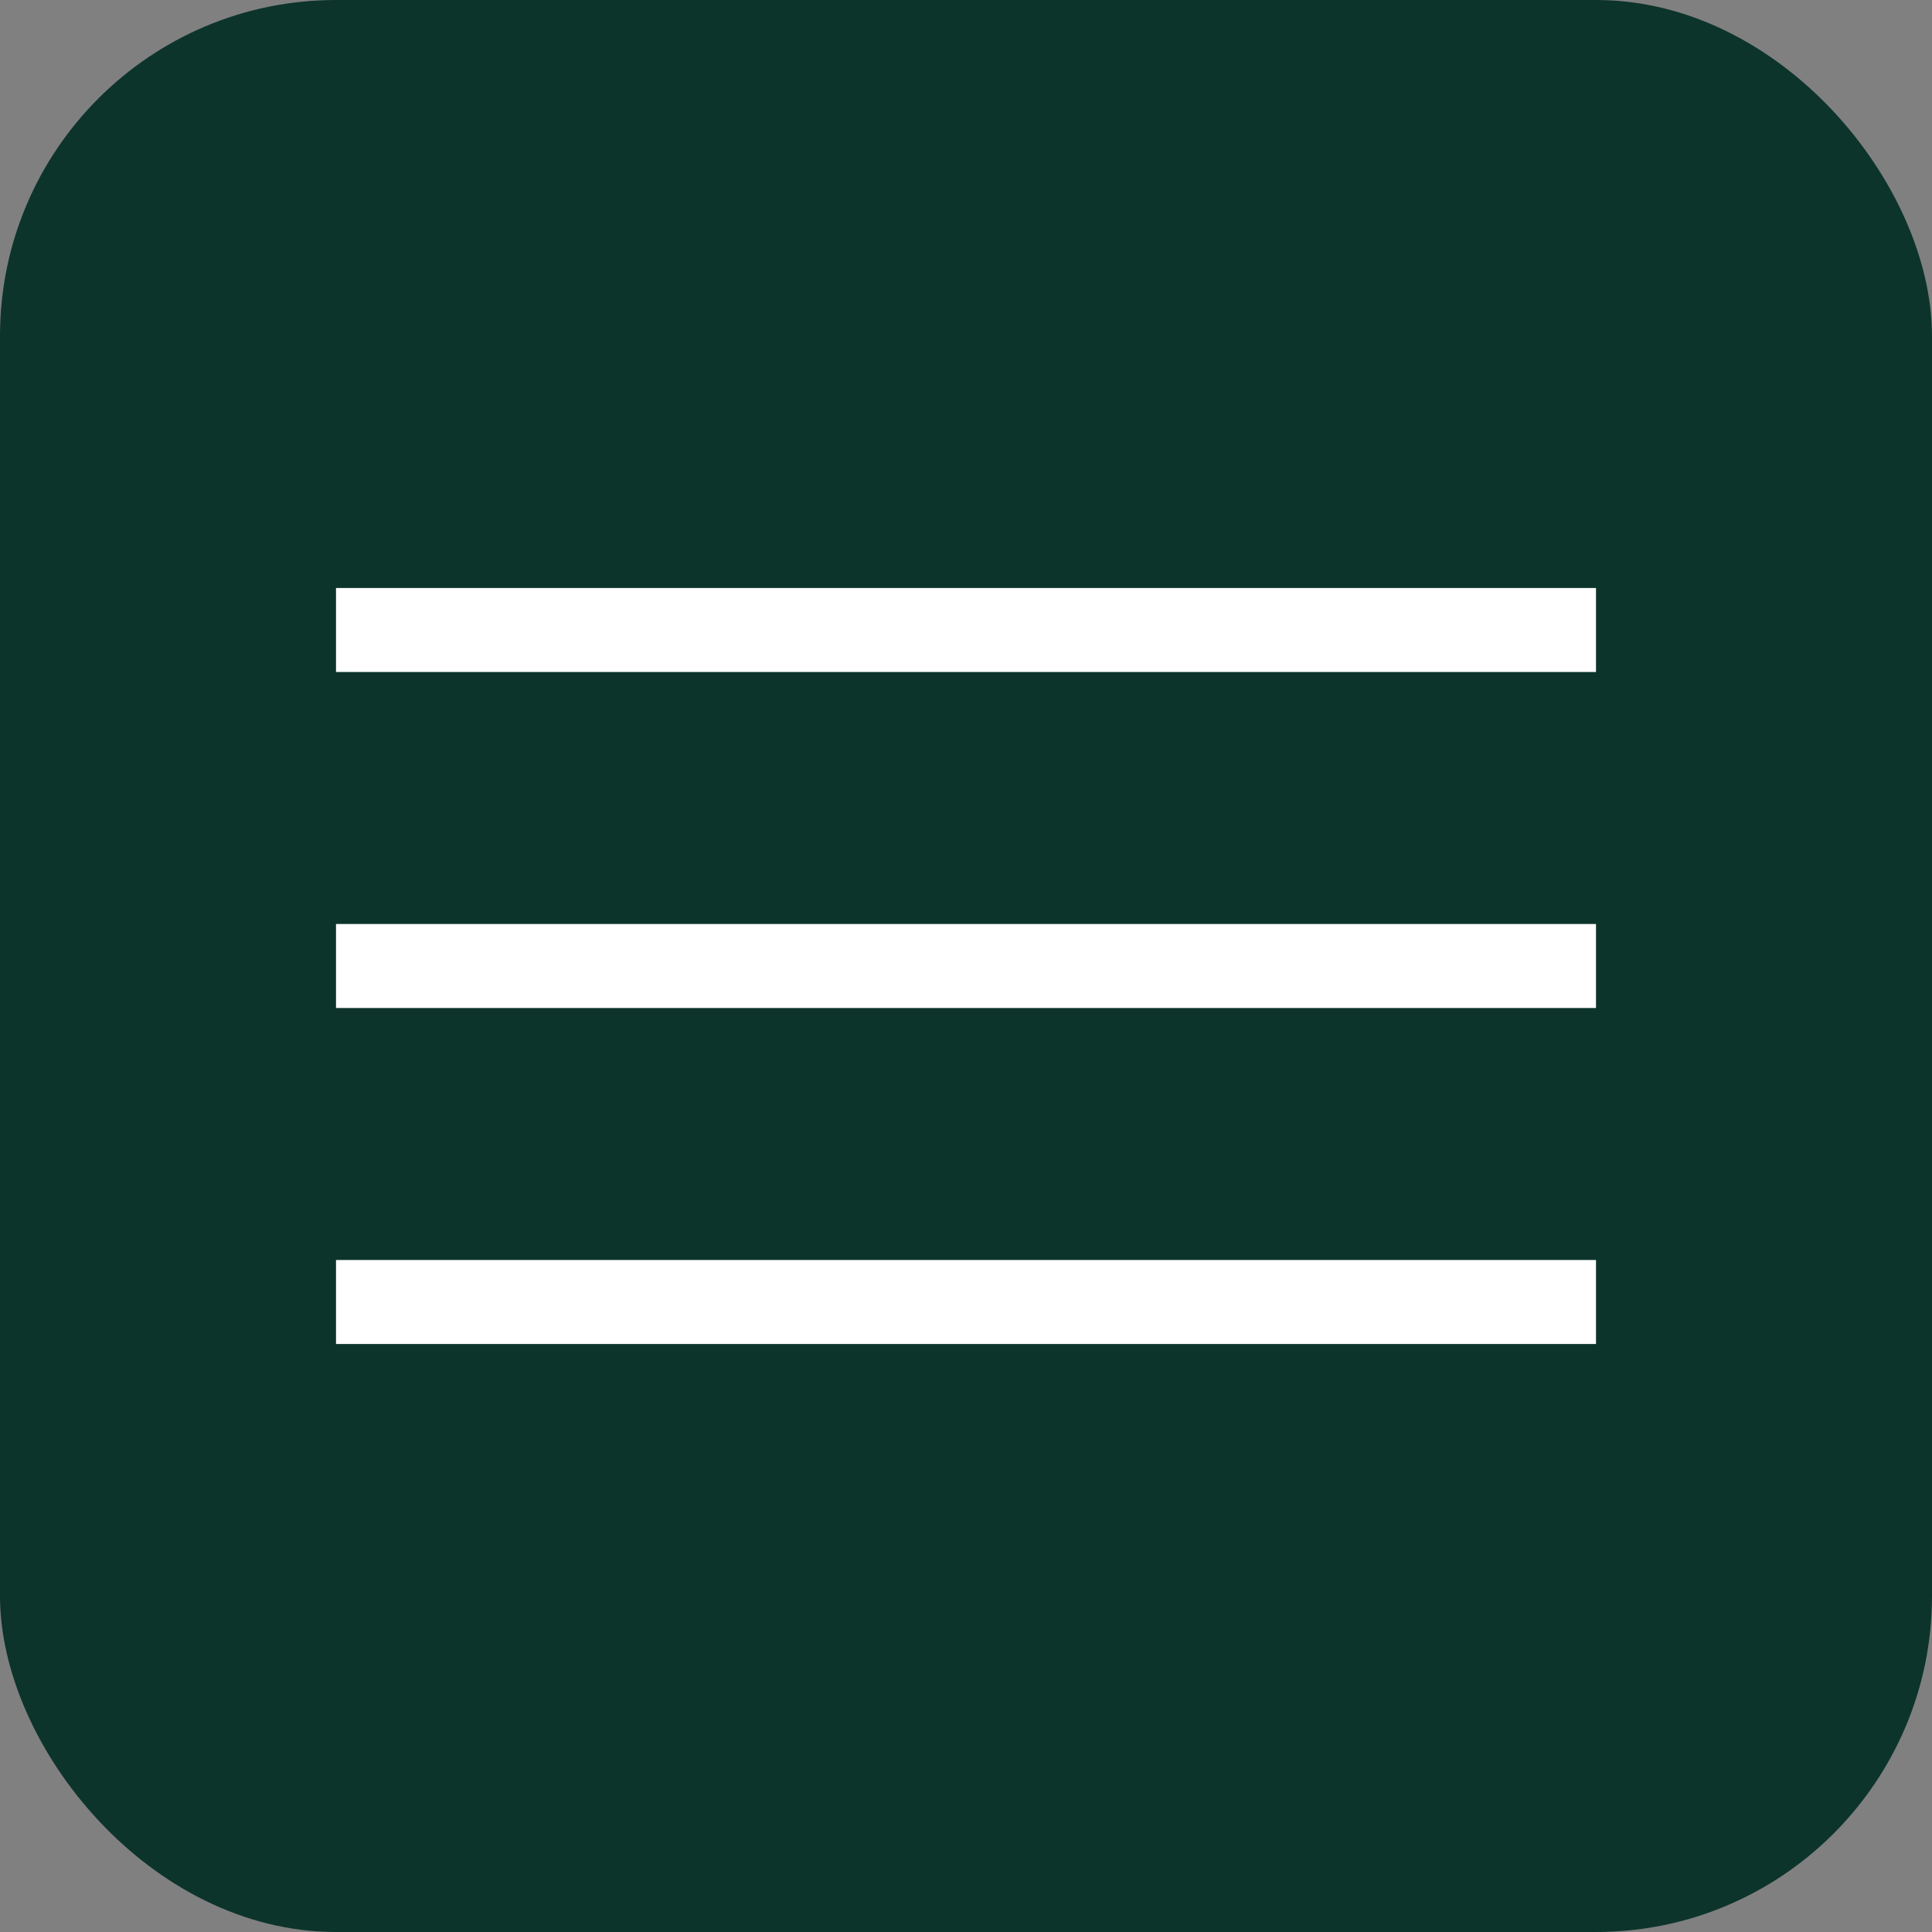 <?xml version="1.0" encoding="UTF-8"?> <svg xmlns="http://www.w3.org/2000/svg" width="46" height="46" viewBox="0 0 46 46" fill="none"><rect x="0" y="0" width="46" height="46" fill="#808080" stroke="none"/> <rect width="46" height="46" rx="8" fill="#0C342B"></rect> <rect x="8" y="14" width="30" height="2" fill="white"></rect> <rect x="8" y="22" width="30" height="2" fill="white"></rect> <rect x="8" y="30" width="30" height="2" fill="white"></rect> </svg> 